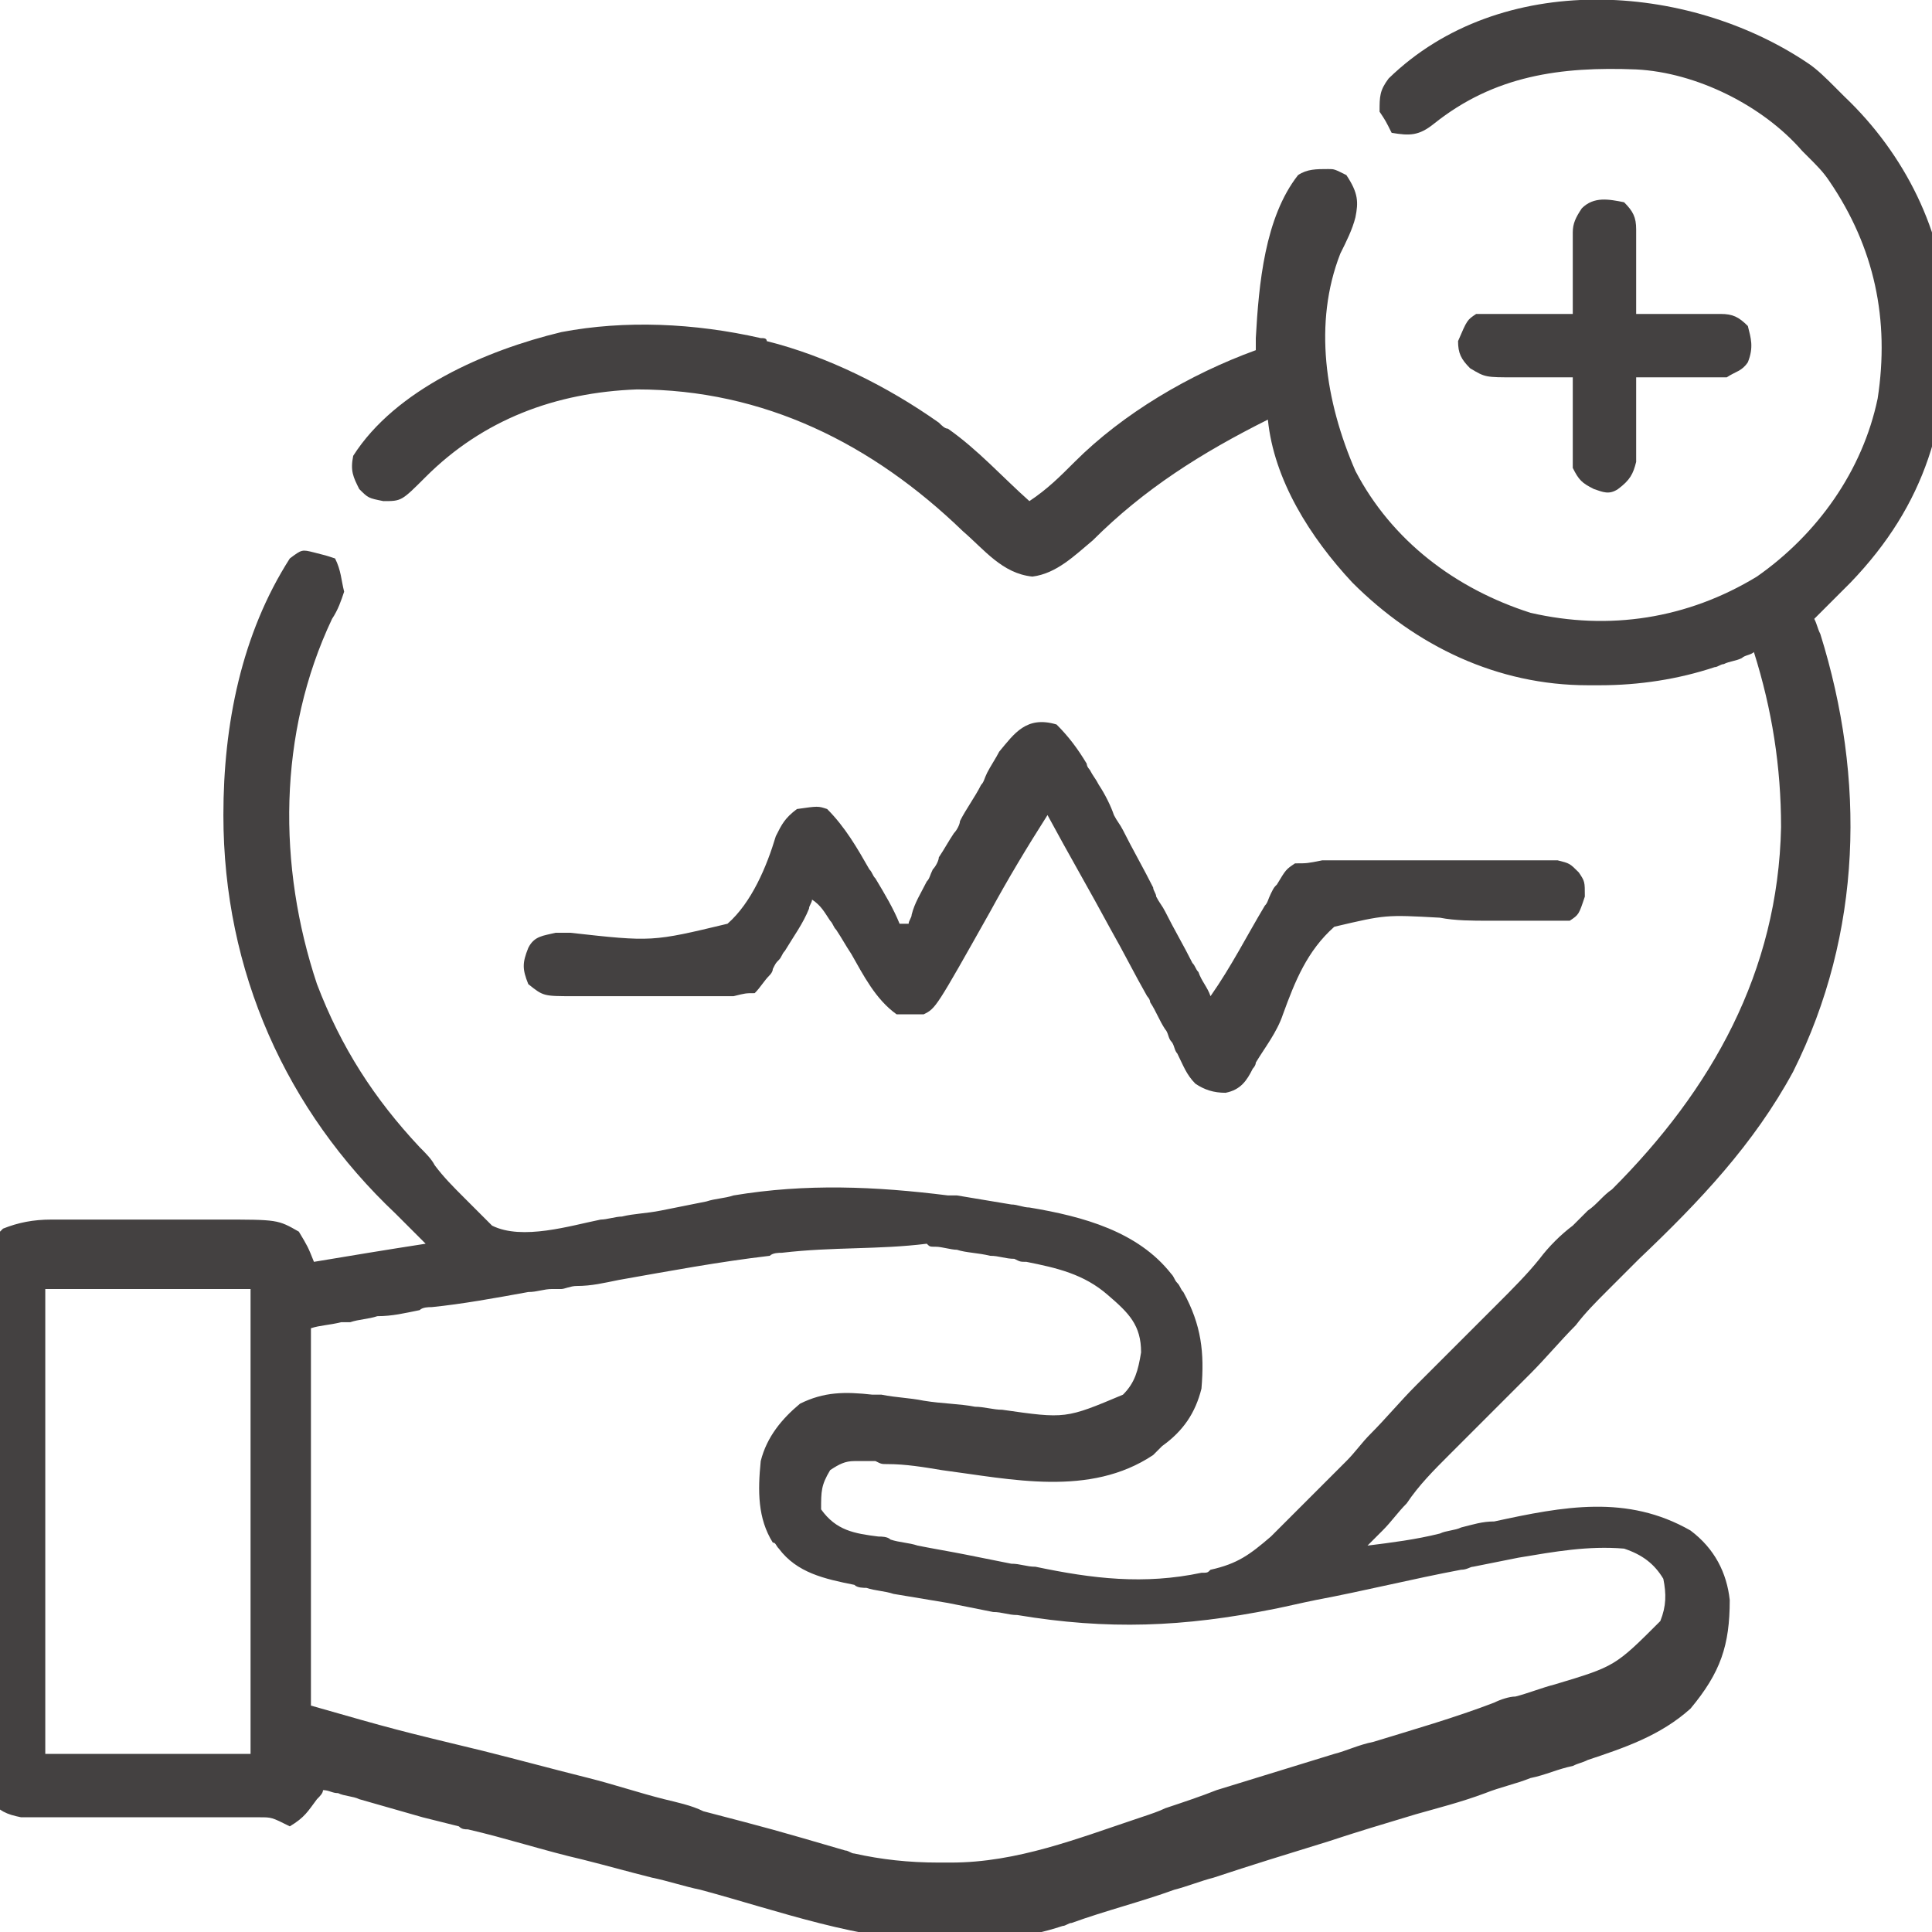 <?xml version="1.0" encoding="utf-8"?>
<!-- Generator: Adobe Illustrator 26.0.1, SVG Export Plug-In . SVG Version: 6.00 Build 0)  -->
<!DOCTYPE svg PUBLIC "-//W3C//DTD SVG 1.1//EN" "http://www.w3.org/Graphics/SVG/1.1/DTD/svg11.dtd">
<svg version="1.1" id="Layer_1" xmlns:x="http://ns.adobe.com/Extensibility/1.0/" xmlns:i="http://ns.adobe.com/AdobeIllustrator/10.0/" xmlns:graph="http://ns.adobe.com/Graphs/1.0/"
	 xmlns="http://www.w3.org/2000/svg" xmlns:xlink="http://www.w3.org/1999/xlink" x="0px" y="0px" width="64px" height="64px"
	 viewBox="0 0 64 64" style="enable-background:new 0 0 64 64;" xml:space="preserve">
<style type="text/css">
	.st0{fill:#444141;}
</style>
<g>
	<path class="st0" d="M59.9,2.1c0.3,0.2,0.6,0.5,0.9,0.8C60.9,3,60.9,3,61.1,3.2c2,1.9,3.3,4.5,3.4,7.2c0.1,3.5-0.7,6.3-3.2,8.9
		c-0.3,0.3-0.5,0.5-0.8,0.8c-0.1,0.1-0.3,0.3-0.4,0.4c0.1,0.2,0.1,0.3,0.2,0.5c1.5,4.8,1.4,9.9-0.9,14.5c-1.3,2.4-3.1,4.3-5.1,6.2
		c-0.3,0.3-0.6,0.6-0.9,0.9c-0.1,0.1-0.1,0.1-0.2,0.2c-0.3,0.3-0.7,0.7-1,1.1c-0.5,0.5-1,1.1-1.5,1.6c-0.1,0.1-0.1,0.1-0.3,0.3
		c-0.4,0.4-0.8,0.8-1.2,1.2c-0.3,0.3-0.6,0.6-0.9,0.9c-0.1,0.1-0.2,0.2-0.3,0.3c-0.5,0.5-1,1-1.4,1.6c-0.3,0.3-0.5,0.6-0.8,0.9
		c-0.1,0.1-0.2,0.2-0.3,0.3c-0.1,0.1-0.1,0.1-0.2,0.2c0.8-0.1,1.6-0.2,2.4-0.4c0.2-0.1,0.5-0.1,0.7-0.2c0.4-0.1,0.7-0.2,1.1-0.2
		c2.3-0.5,4.4-0.9,6.5,0.3c0.8,0.6,1.2,1.4,1.3,2.3c0,1.5-0.3,2.4-1.3,3.6c-1,0.9-2.2,1.3-3.4,1.7c-0.2,0.1-0.3,0.1-0.5,0.2
		c-0.5,0.1-0.9,0.3-1.4,0.4c-0.5,0.2-1,0.3-1.5,0.5c-0.8,0.3-1.6,0.5-2.3,0.7c-1,0.3-2,0.6-2.9,0.9c-1.3,0.4-2.6,0.8-3.8,1.2
		c-0.4,0.1-0.9,0.3-1.3,0.4c-1.1,0.4-2.3,0.7-3.4,1.1c-0.1,0-0.2,0.1-0.3,0.1c-1.2,0.4-2.4,0.5-3.6,0.5c-0.1,0-0.3,0-0.4,0
		c-2.7,0-5.4-1-8-1.7c-0.5-0.1-1.1-0.3-1.6-0.4c-0.8-0.2-1.5-0.4-2.3-0.6c-1.3-0.3-2.5-0.7-3.8-1c-0.1,0-0.2,0-0.3-0.1
		c-0.4-0.1-0.8-0.2-1.2-0.3c-0.7-0.2-1.4-0.4-2.1-0.6c-0.2-0.1-0.5-0.1-0.7-0.2c-0.2,0-0.3-0.1-0.5-0.1c0,0.1-0.1,0.2-0.2,0.3
		c-0.3,0.4-0.4,0.6-0.9,0.9C9,60.2,9,60.2,8.6,60.2c-0.1,0-0.1,0-0.3,0c-0.3,0-0.6,0-0.9,0c-0.2,0-0.4,0-0.6,0c-0.4,0-0.8,0-1.3,0
		c-0.5,0-1.1,0-1.6,0c-0.4,0-0.8,0-1.3,0c-0.2,0-0.4,0-0.6,0c-0.3,0-0.6,0-0.8,0c-0.2,0-0.3,0-0.5,0c-0.5-0.1-0.7-0.2-1.1-0.6
		c-0.2-0.3-0.1-0.6-0.1-1c0-0.1,0-0.3,0-0.5c0-0.2,0-0.3,0-0.5c0-0.2,0-0.3,0-0.5c0-0.5,0-1,0-1.4c0-0.3,0-0.6,0-0.9
		c0-0.9,0-1.9,0-2.8c0-1.1,0-2.1,0-3.2c0-0.8,0-1.7,0-2.5c0-0.5,0-1,0-1.5c0-0.5,0-0.9,0-1.4c0-0.3,0-0.5,0-0.8c0-0.2,0-0.3,0-0.5
		c0-0.1,0-0.3,0-0.4c0.1-0.5,0.3-0.7,0.6-1c0.5-0.2,1-0.3,1.6-0.3c0.2,0,0.3,0,0.5,0c0.2,0,0.3,0,0.5,0c0.2,0,0.4,0,0.5,0
		c0.4,0,0.7,0,1.1,0c0.5,0,1,0,1.4,0c0.4,0,0.7,0,1.1,0c0.2,0,0.4,0,0.5,0c1.9,0,1.9,0,2.6,0.4c0.3,0.5,0.3,0.5,0.5,1
		c1.2-0.2,2.4-0.4,3.7-0.6c-0.5-0.5-0.5-0.5-1-1C9.5,36.8,7.4,32.2,7.4,27c0-3,0.6-6,2.2-8.5c0.4-0.3,0.4-0.3,0.8-0.2
		c0.4,0.1,0.4,0.1,0.7,0.2c0.2,0.4,0.2,0.7,0.3,1.1c-0.1,0.3-0.2,0.6-0.4,0.9c-1.8,3.8-1.8,8.2-0.5,12.1c0.8,2.1,1.9,3.8,3.4,5.4
		c0.2,0.2,0.4,0.4,0.5,0.6c0.3,0.4,0.6,0.7,1,1.1c0.1,0.1,0.2,0.2,0.3,0.3c0.1,0.1,0.2,0.2,0.3,0.3c0.1,0.1,0.2,0.2,0.3,0.3
		c1,0.5,2.6,0,3.6-0.2c0.2,0,0.5-0.1,0.7-0.1c0.4-0.1,0.8-0.1,1.3-0.2c0.5-0.1,1-0.2,1.5-0.3c0.3-0.1,0.6-0.1,0.9-0.2
		c2.4-0.4,4.7-0.3,7.1,0c0.1,0,0.1,0,0.3,0c0.6,0.1,1.2,0.2,1.8,0.3c0.2,0,0.4,0.1,0.6,0.1c1.8,0.3,3.6,0.8,4.7,2.2
		c0.1,0.1,0.1,0.2,0.2,0.3c0.1,0.1,0.1,0.2,0.2,0.3c0.6,1.1,0.7,2,0.6,3.2c-0.2,0.8-0.6,1.4-1.3,1.9c-0.1,0.1-0.2,0.2-0.3,0.3
		c-2.1,1.4-4.7,0.8-7,0.5c-0.6-0.1-1.2-0.2-1.8-0.2c-0.2,0-0.2,0-0.4-0.1c-0.2,0-0.2,0-0.4,0c-0.1,0-0.2,0-0.3,0
		c-0.3,0-0.5,0.1-0.8,0.3c-0.3,0.5-0.3,0.7-0.3,1.3c0.5,0.7,1.1,0.8,1.9,0.9c0.1,0,0.3,0,0.4,0.1c0.3,0.1,0.6,0.1,0.9,0.2
		c0.5,0.1,1.1,0.2,1.6,0.3c0.5,0.1,1,0.2,1.5,0.3c0.3,0,0.5,0.1,0.8,0.1c1.9,0.4,3.6,0.6,5.5,0.2c0.2,0,0.2,0,0.3-0.1
		c0.9-0.2,1.3-0.5,2-1.1c0.1-0.1,0.2-0.2,0.3-0.3c0.3-0.3,0.6-0.6,0.9-0.9c0.2-0.2,0.4-0.4,0.6-0.6c0.1-0.1,0.3-0.3,0.4-0.4
		c0.1-0.1,0.2-0.2,0.3-0.3c0.3-0.3,0.5-0.6,0.8-0.9c0.5-0.5,1-1.1,1.5-1.6c0.1-0.1,0.1-0.1,0.3-0.3c0.4-0.4,0.8-0.8,1.2-1.2
		c0.3-0.3,0.6-0.6,0.9-0.9c0.1-0.1,0.2-0.2,0.3-0.3c0.5-0.5,1-1,1.4-1.5c0.3-0.4,0.7-0.8,1.1-1.1c0.2-0.2,0.3-0.3,0.5-0.5
		c0.3-0.2,0.5-0.5,0.8-0.7c3.3-3.3,5.5-7.2,5.6-12c0-2-0.3-3.9-0.9-5.8c-0.1,0.1-0.3,0.1-0.4,0.2c-0.2,0.1-0.4,0.1-0.6,0.2
		c-0.1,0-0.2,0.1-0.3,0.1c-1.2,0.4-2.5,0.6-3.8,0.6c-0.1,0-0.3,0-0.4,0c-3,0-5.7-1.3-7.8-3.4c-1.4-1.5-2.6-3.4-2.8-5.4
		c-2.2,1.1-4.1,2.3-5.8,4c-0.6,0.5-1.2,1.1-2,1.2c-1-0.1-1.6-0.9-2.3-1.5c-3-2.9-6.6-4.7-10.8-4.7c-2.7,0.1-5.1,1-7,2.9
		c-0.8,0.8-0.8,0.8-1.4,0.8c-0.5-0.1-0.5-0.1-0.8-0.4c-0.2-0.4-0.3-0.6-0.2-1.1c1.4-2.2,4.4-3.5,6.9-4.1c2.1-0.4,4.4-0.3,6.6,0.2
		c0.1,0,0.2,0,0.2,0.1c2,0.5,4,1.5,5.7,2.7c0.1,0.1,0.2,0.2,0.3,0.2c1,0.7,1.8,1.6,2.7,2.4c0.6-0.4,1-0.8,1.5-1.3
		c1.6-1.6,3.8-2.9,6-3.7c0-0.1,0-0.2,0-0.4c0.1-1.8,0.3-4,1.4-5.4c0.3-0.2,0.6-0.2,1-0.2c0.2,0,0.2,0,0.6,0.2
		C45,6.4,45,6.7,44.9,7.2c-0.1,0.4-0.3,0.8-0.5,1.2c-0.9,2.3-0.5,4.9,0.5,7.2c1.2,2.3,3.3,3.9,5.8,4.7c2.6,0.6,5.2,0.2,7.5-1.2
		c2-1.4,3.5-3.5,4-5.9c0.4-2.6-0.1-5-1.6-7.2c-0.2-0.3-0.4-0.5-0.7-0.8c-0.1-0.1-0.1-0.1-0.2-0.2c-1.3-1.5-3.5-2.6-5.5-2.7
		c-2.5-0.1-4.7,0.2-6.7,1.8c-0.5,0.4-0.8,0.4-1.4,0.3C45.9,4,45.9,4,45.7,3.7c0-0.5,0-0.7,0.3-1.1C49.7-1,55.9-0.6,59.9,2.1z
		 M25.9,41.5c-0.1,0-0.3,0-0.4,0.1c-1.7,0.2-3.3,0.5-5,0.8c-0.5,0.1-0.9,0.2-1.4,0.2c-0.2,0-0.4,0.1-0.5,0.1c-0.1,0-0.2,0-0.3,0
		c-0.3,0-0.5,0.1-0.8,0.1c-1.1,0.2-2.2,0.4-3.2,0.5c-0.1,0-0.3,0-0.4,0.1c-0.5,0.1-0.9,0.2-1.4,0.2c-0.3,0.1-0.6,0.1-0.9,0.2
		c-0.1,0-0.2,0-0.3,0c-0.4,0.1-0.7,0.1-1,0.2c0,4.1,0,8.3,0,12.5c2.8,0.8,2.8,0.8,5.7,1.5c1.2,0.3,2.3,0.6,3.5,0.9
		c0.8,0.2,1.7,0.5,2.5,0.7c0.4,0.1,0.9,0.2,1.3,0.4c2.3,0.6,2.3,0.6,4.7,1.3c0.1,0,0.2,0.1,0.3,0.1c0.9,0.2,1.8,0.3,2.8,0.3
		c0.1,0,0.2,0,0.4,0c2.2,0,4.2-0.8,6.3-1.5c0.3-0.1,0.6-0.2,0.8-0.3c0.6-0.2,1.2-0.4,1.7-0.6c1.3-0.4,2.6-0.8,3.9-1.2
		c0.4-0.1,0.8-0.3,1.3-0.4c1.3-0.4,2.7-0.8,4-1.3c0.2-0.1,0.5-0.2,0.7-0.2c0.4-0.1,0.9-0.3,1.3-0.4c2-0.6,2-0.6,3.5-2.1
		c0.2-0.5,0.2-0.9,0.1-1.4c-0.3-0.5-0.7-0.8-1.3-1c-1.2-0.1-2.3,0.1-3.5,0.3c-0.5,0.1-1,0.2-1.5,0.3c-0.1,0-0.2,0.1-0.4,0.1
		c-1.6,0.3-3.2,0.7-4.8,1c-0.5,0.1-0.9,0.2-1.4,0.3c-3,0.6-5.5,0.7-8.5,0.2c-0.3,0-0.5-0.1-0.8-0.1c-0.5-0.1-1-0.2-1.5-0.3
		c-0.6-0.1-1.2-0.2-1.8-0.3c-0.3-0.1-0.6-0.1-0.9-0.2c-0.1,0-0.3,0-0.4-0.1c-1-0.2-1.9-0.4-2.5-1.2c-0.1-0.1-0.1-0.2-0.2-0.2
		c-0.5-0.8-0.5-1.7-0.4-2.7c0.2-0.8,0.7-1.4,1.3-1.9c0.8-0.4,1.5-0.4,2.4-0.3c0.1,0,0.2,0,0.3,0c0.5,0.1,0.9,0.1,1.4,0.2
		c0.6,0.1,1.2,0.1,1.7,0.2c0.3,0,0.6,0.1,0.9,0.1c2.1,0.3,2.1,0.3,4-0.5c0.4-0.4,0.5-0.8,0.6-1.4c0-0.9-0.4-1.3-1.1-1.9
		c-0.8-0.7-1.7-0.9-2.7-1.1c-0.2,0-0.2,0-0.4-0.1c-0.3,0-0.5-0.1-0.8-0.1c-0.4-0.1-0.8-0.1-1.1-0.2c-0.2,0-0.5-0.1-0.7-0.1
		c-0.2,0-0.2,0-0.3-0.1C29.1,41.4,27.6,41.3,25.9,41.5z M1.5,42.7c0,5.1,0,10.2,0,15.4c2.3,0,4.5,0,6.8,0c0-5.1,0-10.2,0-15.4
		C6.1,42.7,3.8,42.7,1.5,42.7z"/>
	<path class="st0" d="M35,24c0.4,0.4,0.7,0.8,1,1.3c0,0.1,0.1,0.2,0.1,0.2c0.1,0.2,0.2,0.3,0.3,0.5c0.2,0.3,0.4,0.7,0.5,1
		c0.1,0.2,0.2,0.3,0.3,0.5c0.3,0.6,0.7,1.3,1,1.9c0,0.1,0.1,0.2,0.1,0.3c0.1,0.2,0.2,0.3,0.3,0.5c0.3,0.6,0.6,1.1,0.9,1.7
		c0.1,0.1,0.1,0.2,0.2,0.3c0.1,0.3,0.3,0.5,0.4,0.8c0.7-1,1.2-2,1.8-3c0.1-0.1,0.1-0.2,0.2-0.4c0.1-0.2,0.1-0.2,0.2-0.3
		c0.3-0.5,0.3-0.5,0.6-0.7c0.4,0,0.4,0,0.9-0.1c0.1,0,0.1,0,0.3,0c0.3,0,0.6,0,0.9,0c0.2,0,0.4,0,0.6,0c0.4,0,0.8,0,1.3,0
		c0.5,0,1.1,0,1.6,0c0.4,0,0.8,0,1.2,0c0.2,0,0.4,0,0.6,0c0.3,0,0.6,0,0.8,0c0.2,0,0.2,0,0.5,0c0.4,0.1,0.4,0.1,0.7,0.4
		c0.2,0.3,0.2,0.3,0.2,0.8c-0.2,0.6-0.2,0.6-0.5,0.8c-0.3,0-0.3,0-0.7,0c-0.2,0-0.3,0-0.5,0c-0.2,0-0.3,0-0.5,0c-0.3,0-0.7,0-1,0
		c-0.5,0-1.1,0-1.6-0.1c-1.8-0.1-1.8-0.1-3.5,0.3c-0.9,0.8-1.3,1.8-1.7,2.9c-0.2,0.6-0.6,1.1-0.9,1.6c0,0.1-0.1,0.2-0.1,0.2
		c-0.2,0.4-0.4,0.7-0.9,0.8c-0.4,0-0.7-0.1-1-0.3c-0.3-0.3-0.4-0.6-0.6-1c-0.1-0.1-0.1-0.3-0.2-0.4c-0.1-0.1-0.1-0.3-0.2-0.4
		c-0.2-0.3-0.3-0.6-0.5-0.9c0-0.1-0.1-0.2-0.1-0.2c-0.4-0.7-0.8-1.5-1.2-2.2c-0.7-1.3-1.4-2.5-2.1-3.8c-0.7,1.1-1.3,2.1-1.9,3.2
		c-1.8,3.2-1.8,3.2-2.2,3.4c-0.4,0-0.4,0-0.9,0c-0.7-0.5-1.1-1.3-1.5-2c-0.2-0.3-0.3-0.5-0.5-0.8c-0.1-0.1-0.1-0.2-0.2-0.3
		c-0.2-0.3-0.3-0.5-0.6-0.7c0,0.1-0.1,0.2-0.1,0.3c-0.2,0.5-0.5,0.9-0.8,1.4c-0.1,0.1-0.1,0.2-0.2,0.3c-0.1,0.1-0.1,0.1-0.2,0.3
		c0,0.1-0.1,0.2-0.1,0.2c-0.2,0.2-0.3,0.4-0.5,0.6c-0.3,0-0.3,0-0.7,0.1c-0.1,0-0.3,0-0.4,0c-0.1,0-0.3,0-0.5,0c-0.2,0-0.3,0-0.5,0
		c-0.3,0-0.6,0-1,0c-0.5,0-1,0-1.5,0c-0.3,0-0.6,0-0.9,0c-0.2,0-0.2,0-0.5,0c-1,0-1,0-1.5-0.4c-0.2-0.5-0.2-0.7,0-1.2
		c0.2-0.4,0.5-0.4,0.9-0.5c0.3,0,0.3,0,0.5,0c2.7,0.3,2.7,0.3,5.2-0.3c0.8-0.7,1.3-1.9,1.6-2.9c0.2-0.4,0.3-0.6,0.7-0.9
		c0.7-0.1,0.7-0.1,1,0c0.6,0.6,1,1.3,1.4,2c0.1,0.1,0.1,0.2,0.2,0.3c0.3,0.5,0.6,1,0.8,1.5c0.1,0,0.2,0,0.3,0c0-0.1,0.1-0.2,0.1-0.3
		c0.1-0.4,0.3-0.7,0.5-1.1c0.1-0.1,0.1-0.2,0.2-0.4c0.1-0.1,0.2-0.3,0.2-0.4c0.2-0.3,0.3-0.5,0.5-0.8c0.1-0.1,0.2-0.3,0.2-0.4
		c0.2-0.4,0.5-0.8,0.7-1.2c0.1-0.1,0.1-0.2,0.2-0.4c0.1-0.2,0.3-0.5,0.4-0.7C33.6,24.3,34,23.7,35,24z"/>
	<path class="st0" d="M53.8,6.7c0.3,0.3,0.4,0.5,0.4,0.9c0,0.2,0,0.2,0,0.4c0,0.2,0,0.2,0,0.4c0,0.1,0,0.3,0,0.4c0,0.2,0,0.2,0,0.5
		c0,0.4,0,0.7,0,1.1c0.1,0,0.2,0,0.3,0c0.4,0,0.8,0,1.3,0c0.1,0,0.3,0,0.4,0c0.1,0,0.3,0,0.4,0c0.1,0,0.3,0,0.4,0
		c0.4,0,0.6,0.1,0.9,0.4c0.1,0.4,0.2,0.7,0,1.2c-0.2,0.3-0.4,0.3-0.7,0.5c-0.3,0-0.3,0-0.7,0c-0.1,0-0.3,0-0.4,0c-0.1,0-0.3,0-0.4,0
		c-0.1,0-0.3,0-0.4,0c-0.4,0-0.7,0-1.1,0c0,0.1,0,0.2,0,0.3c0,0.4,0,0.8,0,1.3c0,0.2,0,0.2,0,0.4c0,0.1,0,0.3,0,0.4
		c0,0.1,0,0.3,0,0.4c-0.1,0.4-0.2,0.6-0.6,0.9c-0.3,0.2-0.5,0.1-0.8,0c-0.4-0.2-0.5-0.3-0.7-0.7c0-0.3,0-0.3,0-0.7
		c0-0.1,0-0.3,0-0.4c0-0.1,0-0.3,0-0.4c0-0.1,0-0.3,0-0.4c0-0.4,0-0.7,0-1.1c-0.1,0-0.2,0-0.3,0c-0.4,0-0.8,0-1.2,0
		c-0.1,0-0.3,0-0.4,0c-1,0-1,0-1.5-0.3c-0.3-0.3-0.4-0.5-0.4-0.9c0.3-0.7,0.3-0.7,0.6-0.9c0.2,0,0.5,0,0.7,0c0.1,0,0.3,0,0.4,0
		c0.1,0,0.3,0,0.5,0c0.1,0,0.3,0,0.5,0c0.4,0,0.7,0,1.1,0c0-0.1,0-0.2,0-0.3c0-0.4,0-0.8,0-1.2c0-0.1,0-0.3,0-0.4c0-0.1,0-0.3,0-0.4
		c0-0.1,0-0.2,0-0.4c0-0.3,0.1-0.5,0.3-0.8C52.8,6.5,53.3,6.6,53.8,6.7z"/>
</g>
</svg>
